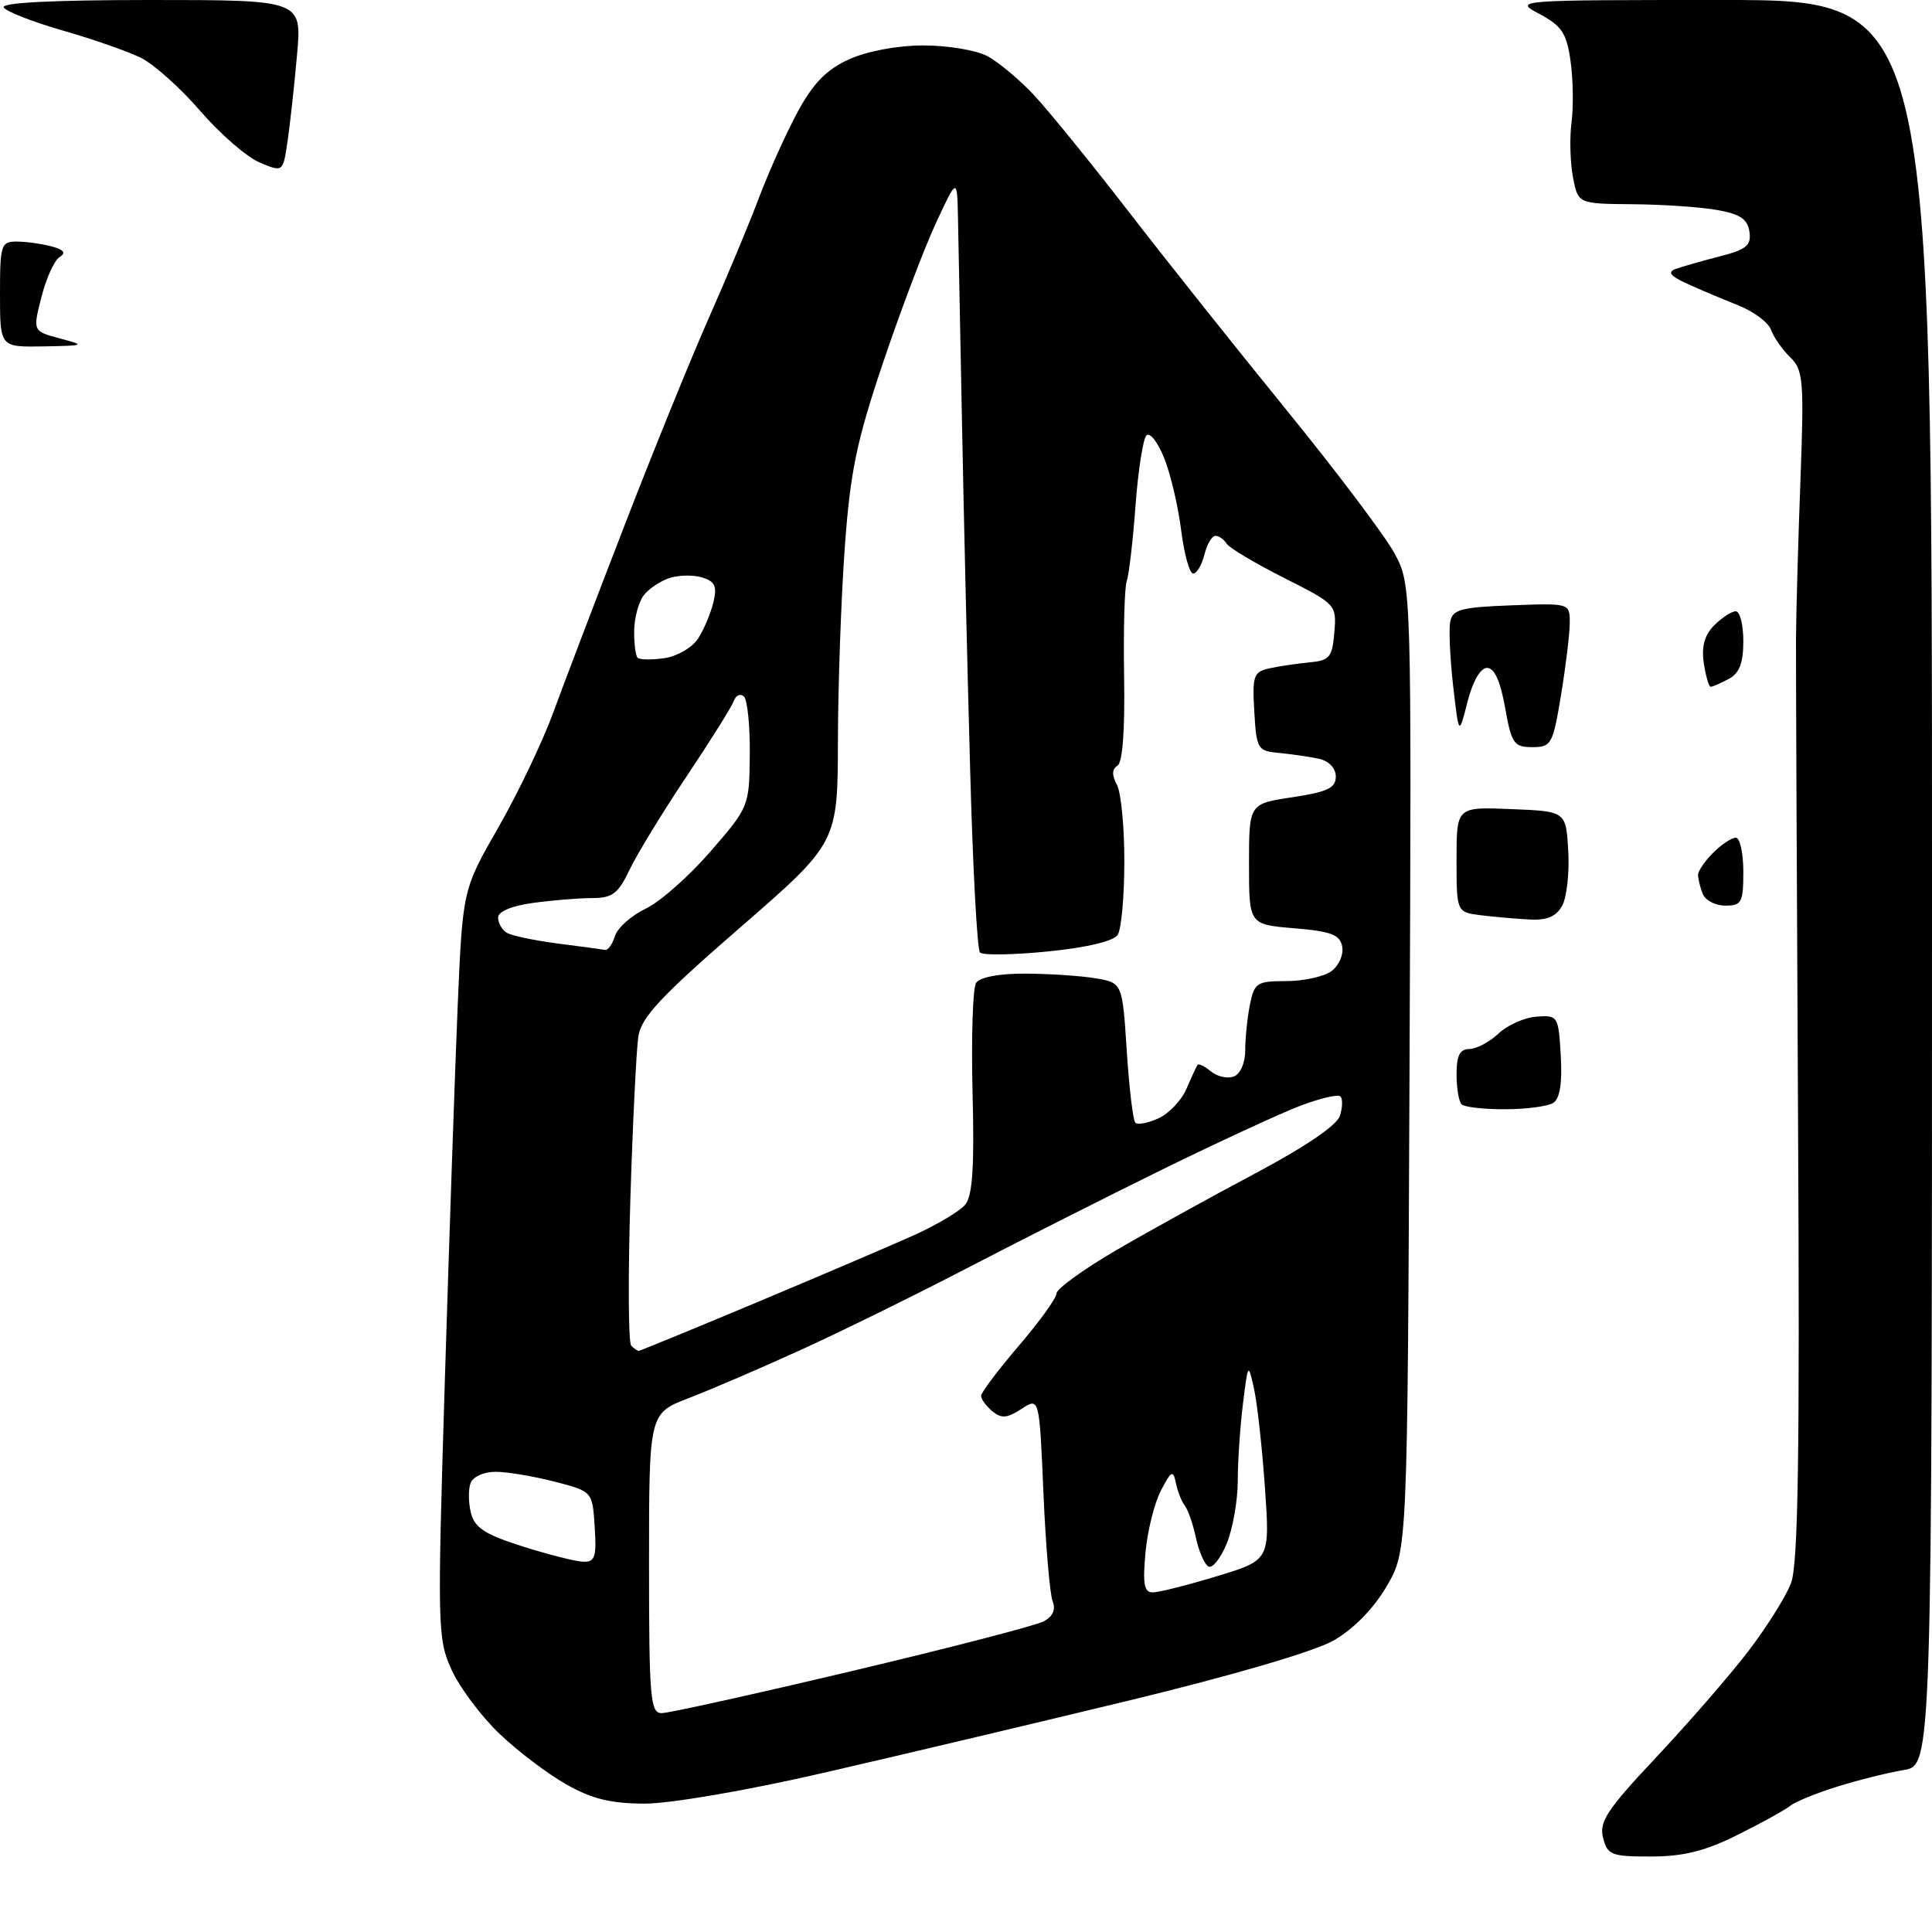 <?xml version="1.0" encoding="UTF-8" standalone="no"?>
<svg 
  version="1.1" 
  xmlns="http://www.w3.org/2000/svg" 
  xmlns:xlink="http://www.w3.org/1999/xlink" 
  xmlns:svg="http://www.w3.org/2000/svg"
  xmlns:rdf="http://www.w3.org/1999/02/22-rdf-syntax-ns#"
  xmlns:cc="http://creativecommons.org/ns#"
  xmlns:dc="http://purl.org/dc/elements/1.1/"
  viewBox="0 0 256 256"
  width="256"
  height="256"
>
<style>svg {background-color: white; }</style>"
<path stroke="none" fill="black" fill-rule="evenodd" d="M218.77,246.00C213.49,246.00 212.99,245.80 212.41,243.50C211.88,241.39 212.96,239.76 219.42,232.89C223.62,228.42 229.09,222.13 231.57,218.91C234.05,215.68 236.64,211.57 237.32,209.77C238.27,207.27 238.49,192.78 238.25,148.50C238.08,116.60 237.96,87.80 237.98,84.50C238.00,81.20 238.26,71.90 238.56,63.84C239.06,50.36 238.95,49.02 237.21,47.34C236.17,46.33 235.03,44.69 234.67,43.70C234.32,42.72 232.33,41.24 230.26,40.43C228.19,39.61 225.15,38.33 223.50,37.57C221.34,36.59 220.92,36.05 222.00,35.65C222.82,35.35 225.44,34.60 227.81,33.99C231.41,33.07 232.07,32.53 231.81,30.71C231.57,29.03 230.58,28.36 227.50,27.82C225.30,27.43 220.26,27.09 216.30,27.06C209.09,27.00 209.09,27.00 208.42,23.44C208.05,21.48 207.97,18.21 208.24,16.19C208.50,14.16 208.45,10.53 208.11,8.12C207.59,4.41 206.96,3.44 204.02,1.87C200.54,0.01 200.62,0.00 228.27,0.00C256.00,0.00 256.00,0.00 256.00,116.95C256.00,233.91 256.00,233.91 252.25,234.54C250.19,234.88 246.25,235.86 243.50,236.72C240.75,237.57 237.92,238.72 237.22,239.28C236.51,239.84 233.36,241.58 230.22,243.14C225.94,245.28 223.06,245.99 218.77,246.00zM85.41,238.99C80.93,238.98 78.41,238.36 75.00,236.42C72.53,235.02 68.53,231.99 66.13,229.68C63.73,227.38 60.89,223.58 59.83,221.24C57.97,217.15 57.94,215.65 58.95,182.74C59.53,163.91 60.29,141.61 60.65,133.19C61.31,117.88 61.31,117.88 66.04,109.63C68.64,105.09 71.91,98.25 73.30,94.44C74.70,90.62 78.97,79.40 82.80,69.50C86.63,59.60 91.66,47.23 93.98,42.00C96.30,36.77 99.27,29.64 100.59,26.15C101.91,22.65 104.23,17.52 105.74,14.74C107.77,11.01 109.54,9.20 112.50,7.86C114.86,6.79 118.87,6.03 122.30,6.02C125.49,6.01 129.31,6.64 130.80,7.42C132.28,8.20 135.11,10.56 137.07,12.67C139.03,14.78 144.63,21.68 149.52,28.00C154.40,34.33 163.82,46.16 170.45,54.31C177.08,62.45 183.52,71.00 184.77,73.31C187.04,77.50 187.04,77.50 186.77,141.50C186.50,205.50 186.50,205.50 183.72,210.22C182.00,213.16 179.35,215.86 176.72,217.37C174.18,218.82 163.36,222.00 149.50,225.35C136.85,228.41 118.58,232.74 108.91,234.96C98.86,237.27 88.79,238.99 85.41,238.99zM87.67,227.00C88.59,227.00 99.94,224.49 112.89,221.42C125.84,218.35 137.27,215.39 138.30,214.84C139.51,214.19 139.92,213.27 139.48,212.17C139.11,211.25 138.56,204.79 138.26,197.82C137.72,185.14 137.72,185.14 135.35,186.69C133.45,187.93 132.70,187.99 131.49,187.00C130.67,186.31 130.00,185.40 130.00,184.96C130.00,184.52 132.25,181.54 134.99,178.33C137.74,175.12 139.99,172.00 139.99,171.39C140.00,170.78 143.49,168.25 147.75,165.75C152.01,163.26 160.32,158.67 166.20,155.55C172.89,152.00 177.14,149.12 177.54,147.86C177.90,146.75 177.93,145.59 177.61,145.28C177.30,144.97 174.90,145.53 172.27,146.53C169.65,147.53 161.43,151.33 154.00,154.97C146.57,158.62 134.88,164.53 128.00,168.11C121.12,171.68 111.22,176.55 106.00,178.92C100.78,181.30 94.14,184.15 91.25,185.26C86.00,187.28 86.00,187.28 86.00,207.14C86.00,225.03 86.17,227.00 87.67,227.00zM152.74,211.00C153.54,211.00 157.36,210.04 161.24,208.86C168.28,206.72 168.28,206.72 167.61,197.11C167.24,191.82 166.59,185.93 166.16,184.00C165.39,180.54 165.37,180.57 164.70,186.00C164.32,189.03 164.01,193.65 164.01,196.28C164.00,198.91 163.33,202.66 162.52,204.60C161.71,206.55 160.62,207.88 160.10,207.56C159.58,207.24 158.84,205.52 158.46,203.74C158.08,201.96 157.42,200.05 156.99,199.50C156.56,198.95 156.03,197.60 155.81,196.50C155.45,194.74 155.21,194.86 153.83,197.50C152.97,199.15 152.04,202.86 151.78,205.75C151.40,209.89 151.60,211.00 152.74,211.00zM77.30,206.94C78.84,206.99 79.06,206.29 78.80,202.31C78.50,197.62 78.50,197.62 73.50,196.33C70.75,195.62 67.25,195.03 65.72,195.02C64.15,195.01 62.69,195.66 62.36,196.50C62.04,197.33 62.06,199.11 62.40,200.47C62.90,202.44 64.26,203.33 69.26,204.91C72.69,206.00 76.31,206.91 77.30,206.94zM84.63,179.00C84.79,179.00 91.81,176.12 100.21,172.60C108.62,169.07 117.99,165.07 121.04,163.70C124.09,162.33 127.17,160.50 127.89,159.63C128.87,158.45 129.12,154.66 128.87,144.78C128.69,137.47 128.90,130.94 129.33,130.25C129.81,129.49 132.33,129.00 135.81,129.01C138.94,129.02 143.12,129.29 145.11,129.62C148.72,130.22 148.72,130.22 149.30,139.22C149.62,144.17 150.13,148.47 150.44,148.77C150.74,149.08 152.13,148.81 153.51,148.18C154.90,147.55 156.56,145.79 157.22,144.26C157.87,142.74 158.53,141.32 158.68,141.11C158.83,140.89 159.63,141.28 160.46,141.97C161.29,142.66 162.66,142.96 163.49,142.64C164.36,142.31 165.00,140.83 165.00,139.16C165.00,137.56 165.28,134.84 165.62,133.12C166.21,130.22 166.55,130.00 170.43,130.00C172.73,130.00 175.43,129.41 176.42,128.68C177.41,127.96 178.05,126.50 177.85,125.43C177.55,123.85 176.40,123.41 171.49,123.00C165.50,122.50 165.50,122.50 165.50,114.50C165.50,106.50 165.50,106.50 171.25,105.64C175.89,104.94 177.00,104.41 177.00,102.91C177.00,101.78 176.10,100.84 174.75,100.54C173.51,100.27 171.15,99.93 169.50,99.77C166.63,99.51 166.49,99.27 166.20,94.28C165.92,89.53 166.11,89.02 168.20,88.56C169.46,88.28 171.85,87.93 173.50,87.77C176.18,87.53 176.53,87.10 176.81,83.79C177.11,80.12 177.04,80.05 170.13,76.57C166.29,74.63 162.86,72.59 162.52,72.02C162.17,71.46 161.51,71.00 161.05,71.00C160.59,71.00 159.93,72.12 159.59,73.50C159.24,74.88 158.57,76.00 158.10,76.00C157.62,76.00 156.91,73.42 156.51,70.27C156.12,67.12 155.11,62.81 154.26,60.70C153.42,58.59 152.36,57.24 151.91,57.69C151.46,58.14 150.81,62.33 150.46,67.01C150.12,71.68 149.59,76.17 149.30,77.00C149.00,77.83 148.85,83.52 148.95,89.65C149.07,96.72 148.75,101.04 148.07,101.46C147.33,101.91 147.31,102.71 148.00,103.99C148.55,105.03 148.99,109.61 148.98,114.18C148.98,118.76 148.58,123.11 148.11,123.86C147.57,124.71 144.06,125.55 138.88,126.07C134.28,126.53 130.21,126.60 129.85,126.21C129.48,125.82 128.90,114.93 128.55,102.00C128.19,89.07 127.71,68.60 127.48,56.50C127.24,44.40 127.00,32.02 126.94,29.00C126.83,23.50 126.83,23.50 124.04,29.50C122.50,32.80 119.35,41.12 117.03,48.00C113.50,58.45 112.67,62.47 111.94,72.50C111.46,79.10 111.05,90.61 111.03,98.08C111.00,111.67 111.00,111.67 98.03,122.94C87.53,132.06 84.96,134.81 84.58,137.36C84.32,139.09 83.84,148.85 83.52,159.06C83.21,169.26 83.26,177.92 83.64,178.31C84.02,178.69 84.47,179.00 84.63,179.00zM199.42,146.98C196.62,146.99 194.03,146.70 193.67,146.33C193.30,145.97 193.00,144.17 193.00,142.33C193.00,139.87 193.44,139.00 194.69,139.00C195.61,139.00 197.35,138.08 198.55,136.96C199.74,135.83 202.02,134.82 203.61,134.71C206.43,134.50 206.51,134.63 206.81,139.91C207.02,143.55 206.69,145.58 205.81,146.14C205.09,146.60 202.21,146.98 199.42,146.98zM80.18,125.87C80.56,125.94 81.15,125.11 81.49,124.02C81.84,122.93 83.67,121.30 85.56,120.40C87.45,119.51 91.31,116.10 94.14,112.83C99.24,106.95 99.29,106.83 99.35,99.99C99.39,96.19 99.04,92.73 98.57,92.29C98.11,91.86 97.51,92.12 97.24,92.87C96.97,93.62 94.16,98.12 90.98,102.87C87.80,107.62 84.40,113.19 83.42,115.25C81.91,118.42 81.14,119.00 78.45,119.00C76.71,119.00 73.19,119.29 70.64,119.64C67.82,120.02 66.00,120.78 66.00,121.58C66.00,122.29 66.51,123.20 67.14,123.59C67.77,123.98 70.81,124.62 73.89,125.02C76.98,125.41 79.81,125.80 80.18,125.87zM202.71,121.84C200.95,121.75 198.04,121.50 196.25,121.28C193.00,120.87 193.00,120.87 193.00,113.89C193.00,106.91 193.00,106.91 200.25,107.21C207.50,107.50 207.50,107.50 207.80,112.72C207.97,115.59 207.61,118.85 207.02,119.97C206.23,121.43 205.03,121.96 202.71,121.84zM228.61,120.00C227.29,120.00 225.94,119.29 225.61,118.42C225.27,117.55 225.00,116.42 225.00,115.92C225.00,115.41 225.90,114.10 227.00,113.00C228.10,111.90 229.45,111.00 230.00,111.00C230.55,111.00 231.00,113.03 231.00,115.50C231.00,119.58 230.78,120.00 228.61,120.00zM203.04,99.00C200.60,99.00 200.28,98.54 199.43,93.75C198.81,90.25 198.01,88.50 197.05,88.50C196.16,88.50 195.15,90.26 194.45,93.00C193.31,97.50 193.31,97.50 192.55,90.89C192.14,87.26 191.96,83.44 192.16,82.39C192.47,80.76 193.59,80.46 200.26,80.21C208.00,79.92 208.00,79.92 208.00,82.52C208.00,83.94 207.48,88.24 206.85,92.06C205.77,98.63 205.56,99.00 203.04,99.00zM226.68,91.00C226.43,91.00 226.02,89.58 225.76,87.85C225.44,85.66 225.86,84.14 227.15,82.85C228.17,81.83 229.45,81.00 230.00,81.00C230.55,81.00 231.00,82.78 231.00,84.96C231.00,87.86 230.48,89.21 229.07,89.96C228.00,90.53 226.93,91.00 226.68,91.00zM88.05,87.21C89.74,86.96 91.73,85.80 92.49,84.63C93.25,83.46 94.16,81.30 94.52,79.84C95.04,77.71 94.76,77.06 93.08,76.53C91.94,76.16 89.99,76.19 88.75,76.58C87.52,76.97 85.96,78.01 85.29,78.90C84.61,79.78 84.05,81.89 84.03,83.58C84.01,85.28 84.22,86.89 84.49,87.16C84.77,87.43 86.37,87.45 88.05,87.21zM5.75,45.90C0.00,46.00 0.00,46.00 0.00,39.00C0.00,32.40 0.13,32.00 2.25,32.01C3.49,32.02 5.55,32.31 6.83,32.65C8.48,33.09 8.79,33.51 7.90,34.06C7.20,34.49 6.12,36.88 5.49,39.36C4.34,43.88 4.34,43.88 7.92,44.84C11.38,45.76 11.31,45.80 5.75,45.90zM38.11,18.67C37.50,22.84 37.50,22.84 34.41,21.53C32.70,20.82 29.17,17.75 26.55,14.72C23.94,11.68 20.38,8.51 18.65,7.65C16.92,6.80 12.26,5.17 8.30,4.04C4.34,2.90 0.83,1.53 0.49,0.99C0.10,0.35 7.01,-0.00 19.95,0.00C40.01,0.00 40.01,0.00 39.36,7.25C39.01,11.24 38.44,16.38 38.11,18.67z" />

</svg>